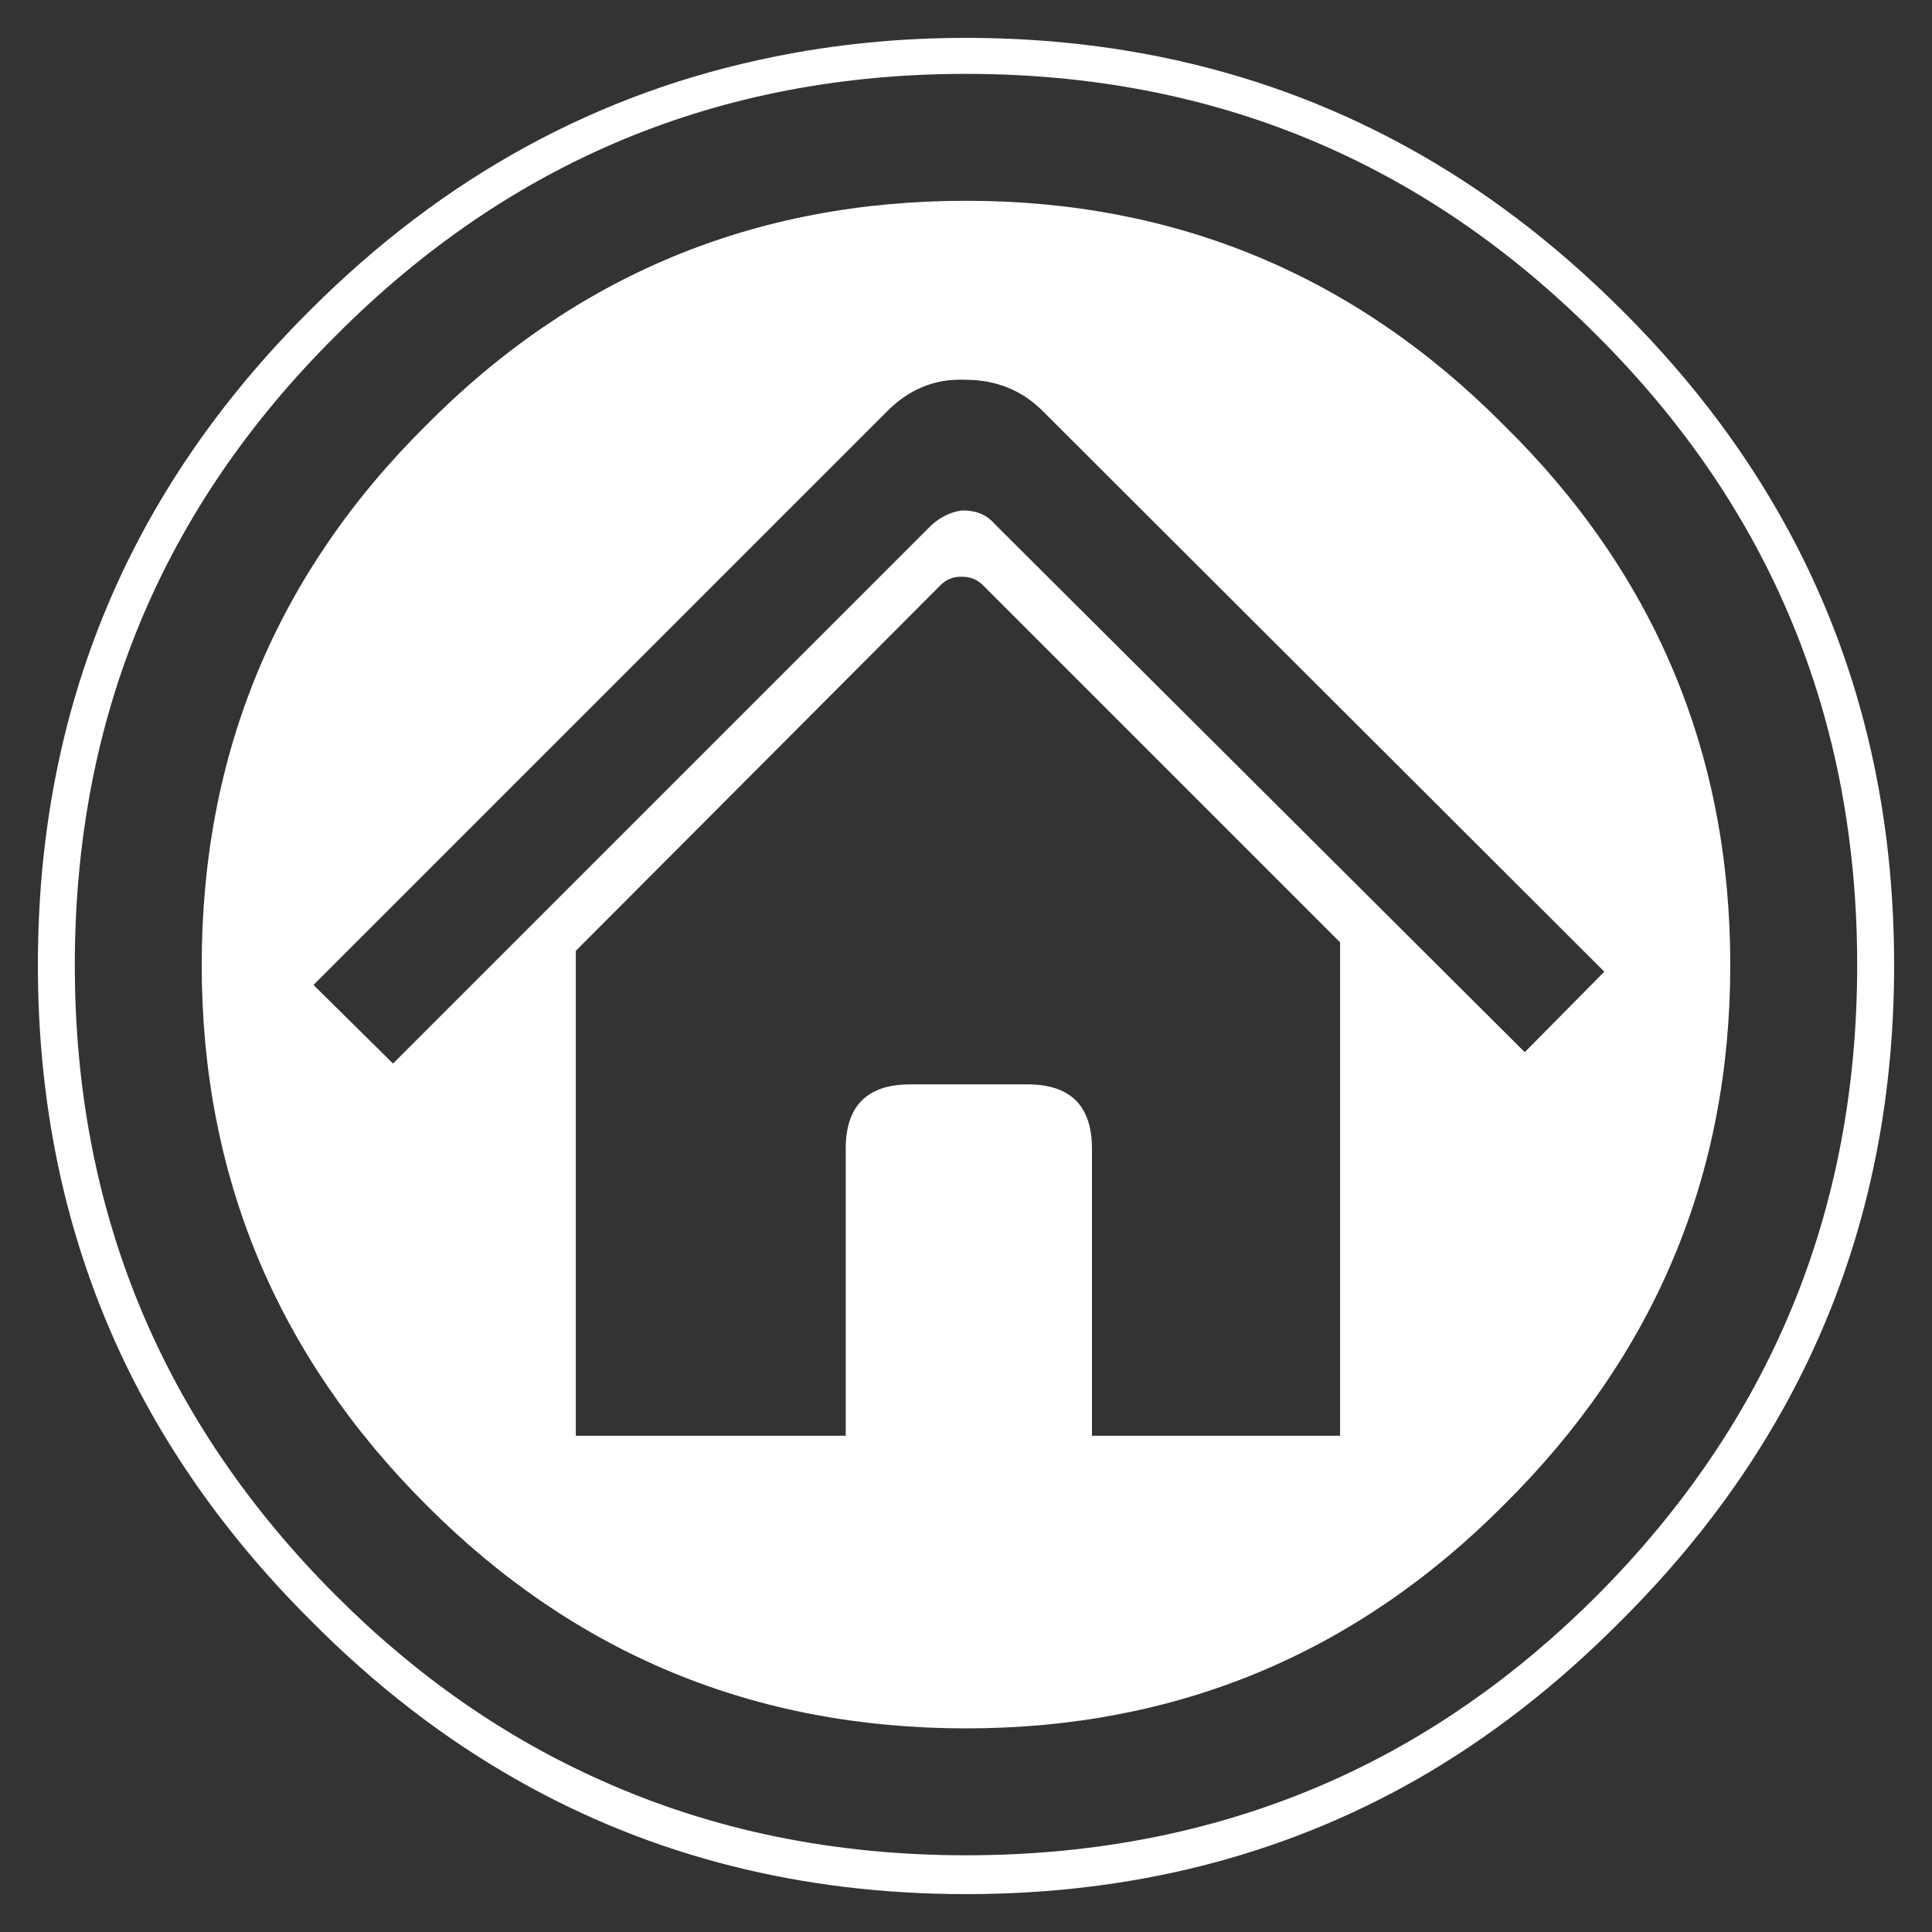 
<svg xmlns="http://www.w3.org/2000/svg" version="1.1" xmlns:xlink="http://www.w3.org/1999/xlink" preserveAspectRatio="none" x="0px" y="0px" width="102px" height="102px" viewBox="0 0 102 102">
<rect x="0" y="0" width="102" height="102" fill="#333333" stroke="none"/>
<defs>
<g id="Layer1_0_FILL">
<path fill="#FFFFFF" stroke="none" d="
M 85.6 85.55
Q 100 71.2 100 50.95 100 30.65 85.6 16.35 75.05 5.8 61.25 3 56.3 2 51 2 45.75 2 40.85 3 26.95 5.8 16.4 16.35 2 30.65 2 50.95 2 71.2 16.4 85.55 21.5 90.7 27.35 94 37.95 100 51 100 64.1 100 74.7 94 80.5 90.7 85.6 85.55
M 98.05 50.95
Q 98.05 70.45 84.3 84.25 77.95 90.6 70.35 94 61.5 97.95 51 97.95 40.55 97.95 31.75 94 24.1 90.6 17.75 84.25 3.95 70.45 3.95 50.95 3.95 31.4 17.75 17.7 31.5 3.9 51 3.9 70.55 3.9 84.3 17.7 98.05 31.4 98.05 50.95 Z"/>
</g>

<g id="Layer0_0_FILL">
<path fill="#FFFFFF" stroke="none" d="
M 79.4 22.45
Q 67.65 10.6 51 10.6 34.25 10.6 22.5 22.45 10.65 34.2 10.65 50.95 10.65 67.6 22.5 79.45 34.25 91.25 51 91.25 67.65 91.25 79.4 79.45 91.35 67.6 91.35 50.95 91.35 34.2 79.4 22.45
M 50.95 20.05
Q 53.4 20.05 55.05 21.7
L 84.7 51.3 80.5 55.55 52.5 27.65
Q 51.9 26.95 50.85 26.95
L 50.8 26.95
Q 49.95 27.05 49.2 27.7
L 20.75 56.15 16.55 52 46.85 21.7
Q 48.6 19.95 50.95 20.05
M 49.65 30.9
Q 50.1 30.45 50.7 30.45
L 50.8 30.45
Q 51.45 30.45 51.9 30.9
L 70.75 49.75 70.75 75.8 57.65 75.8 57.65 60.65
Q 57.65 57.25 54.25 57.25
L 48.05 57.25
Q 44.65 57.25 44.65 60.65
L 44.65 75.8 30.4 75.8 30.4 50.2 49.65 30.9 Z"/>
</g>
</defs>

<g transform="matrix( 1, 0, 0, 1, 0,0) ">
<use xlink:href="#Layer1_0_FILL"/>
</g>

<g transform="matrix( 1, 0, 0, 1, 0,0) ">
<use xlink:href="#Layer0_0_FILL"/>
</g>
</svg>

